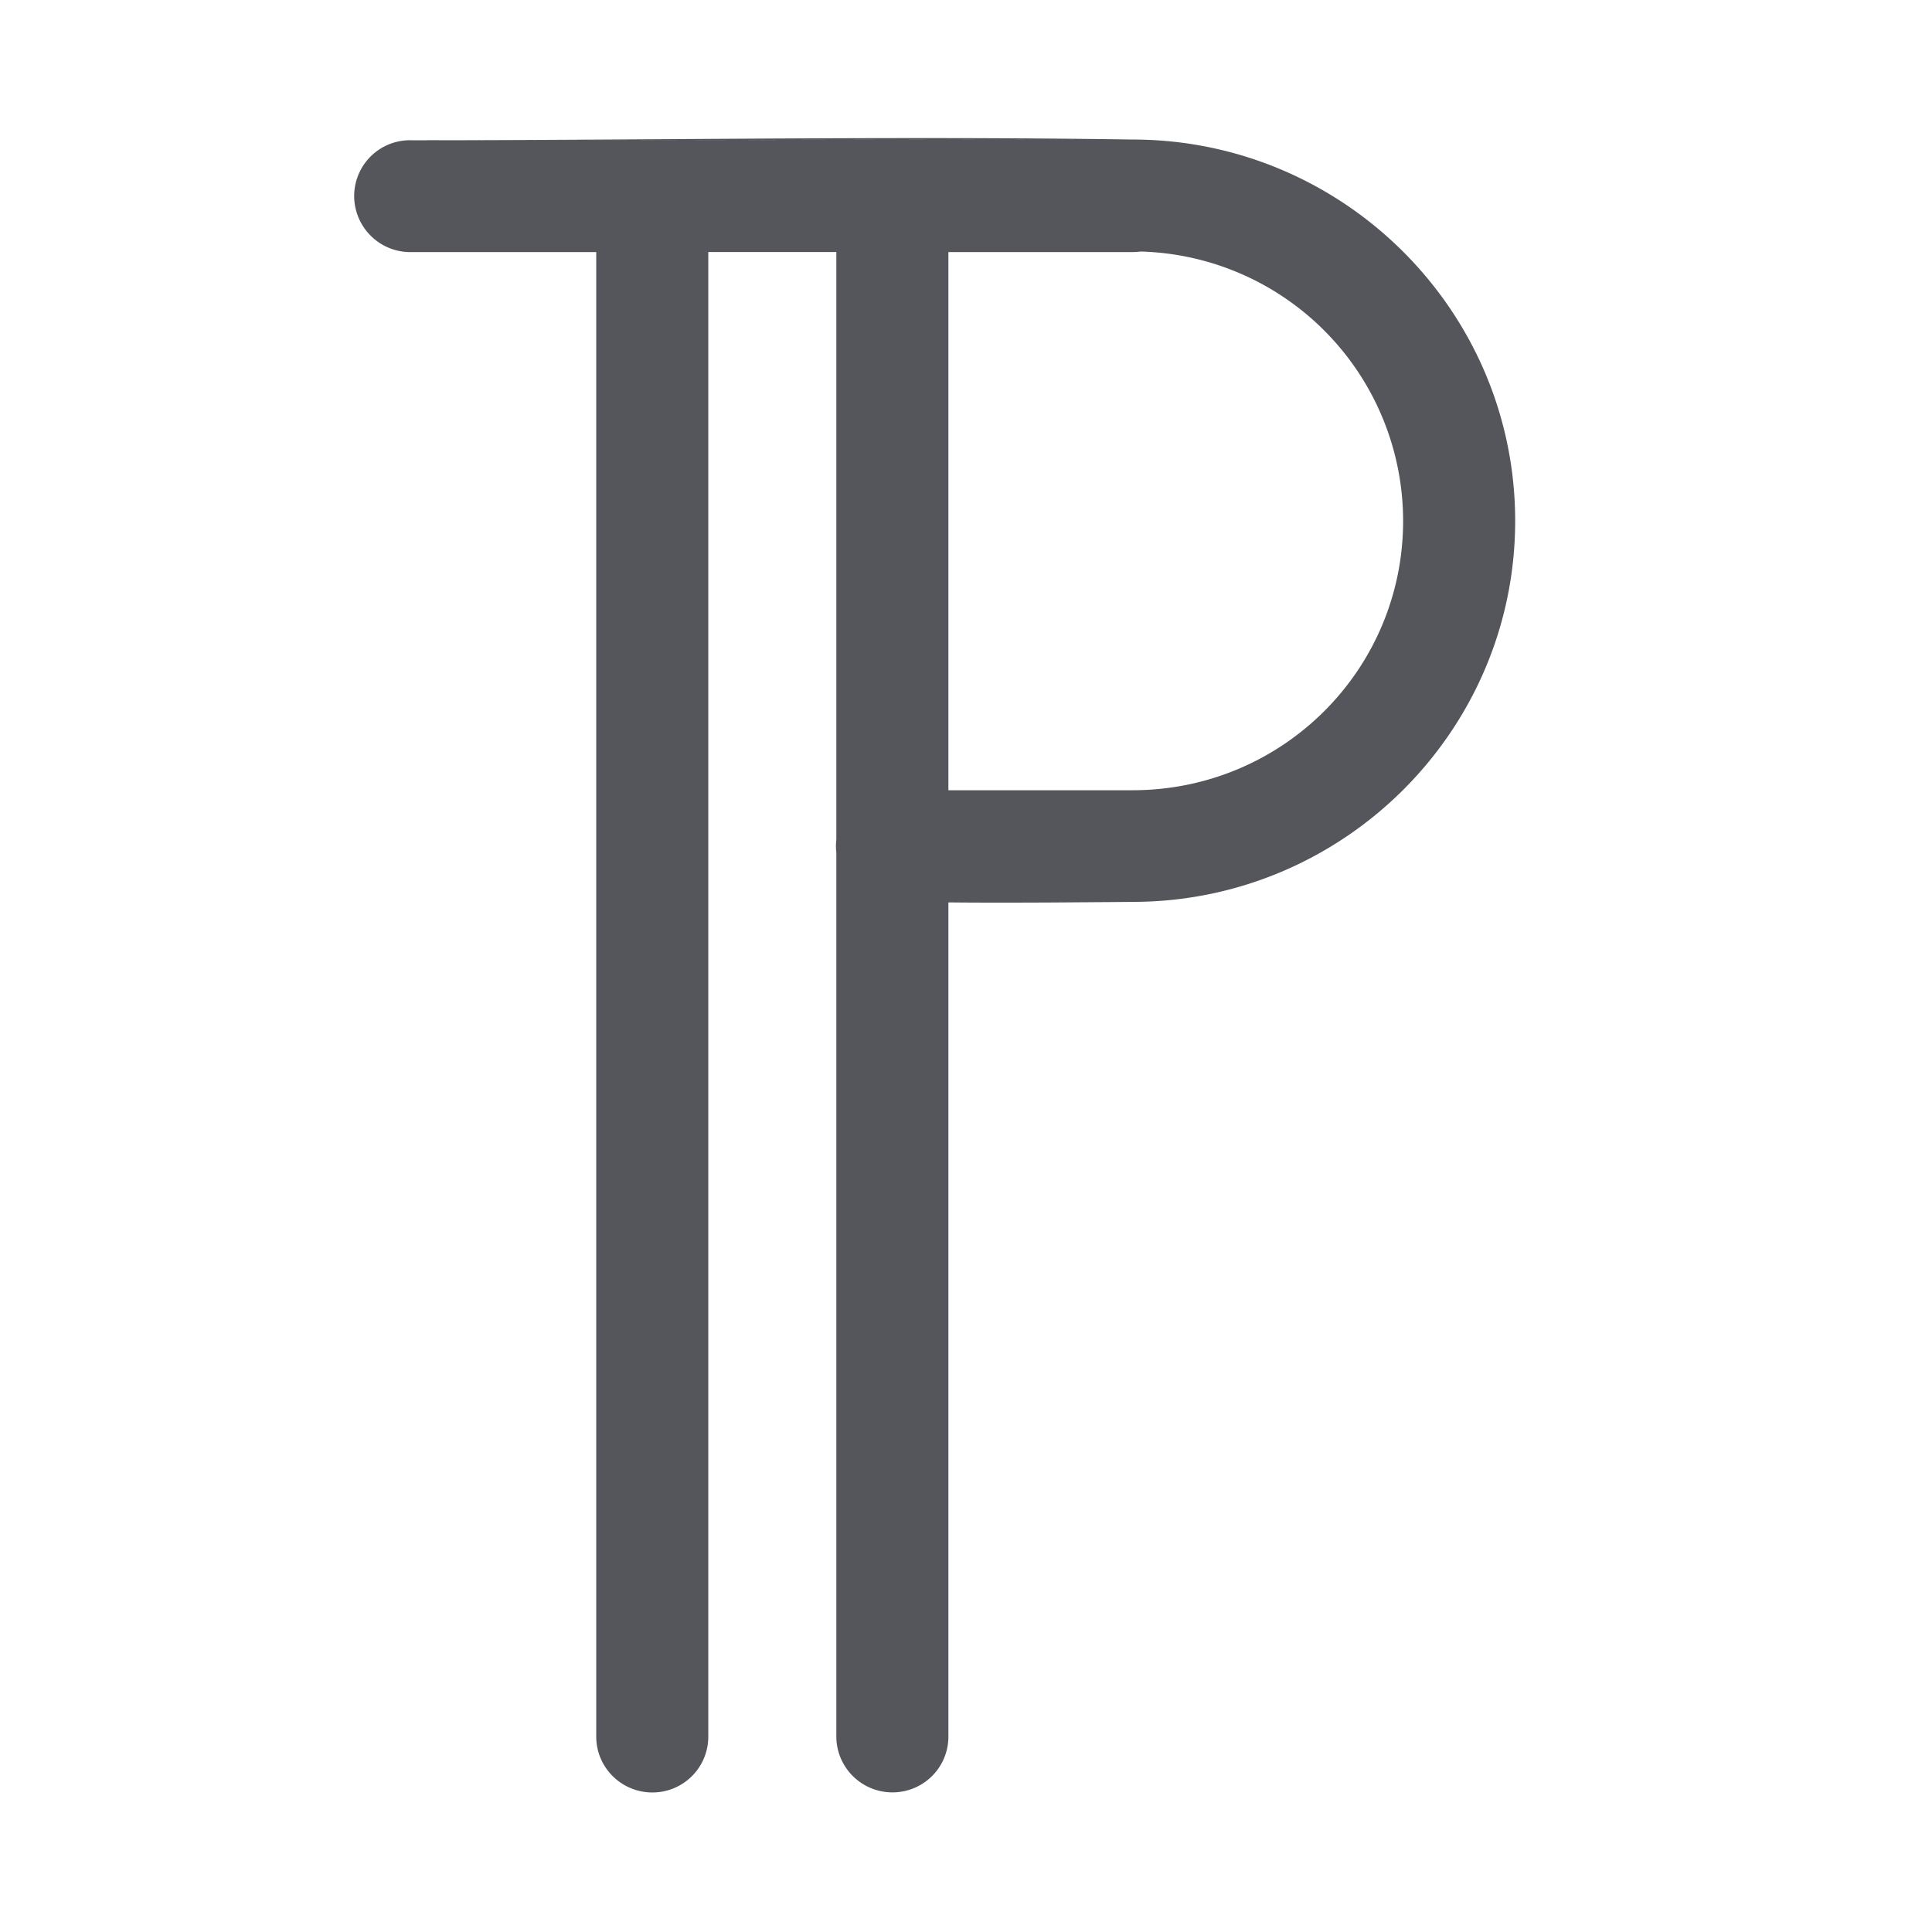 <svg xmlns="http://www.w3.org/2000/svg" width="36" height="36" fill="none"><path fill="#55565B" fill-rule="evenodd" d="M21.105 2.6c3.925.002 7.128 3.19 7.128 7.106 0 3.894-3.168 7.063-7.064 7.099l-.48.004-1.124.008c-.654.003-1.379.004-1.893-.002v15.532a1.038 1.038 0 0 1-.642.972 1.047 1.047 0 0 1-1.37-.572 1.038 1.038 0 0 1-.076-.4v-16.46a1.04 1.04 0 0 1 0-.243V4.696h-2.386v27.65a1.04 1.04 0 0 1-1.044 1.054 1.047 1.047 0 0 1-.969-.653 1.04 1.04 0 0 1-.075-.4V4.697H7.685a1.047 1.047 0 0 1-1.084-.99 1.04 1.04 0 0 1 .992-1.093M21.105 2.6c-2.896-.044-5.802-.025-8.702-.007-1.575.01-3.149.02-4.718.02a1.048 1.048 0 0 0-.092 0m13.662 2.074c-.052.007-.104.01-.157.01h-3.426v10.028h3.43c2.791 0 5.043-2.242 5.043-5.02a5.025 5.025 0 0 0-4.89-5.018Z" clip-rule="evenodd"/></svg>